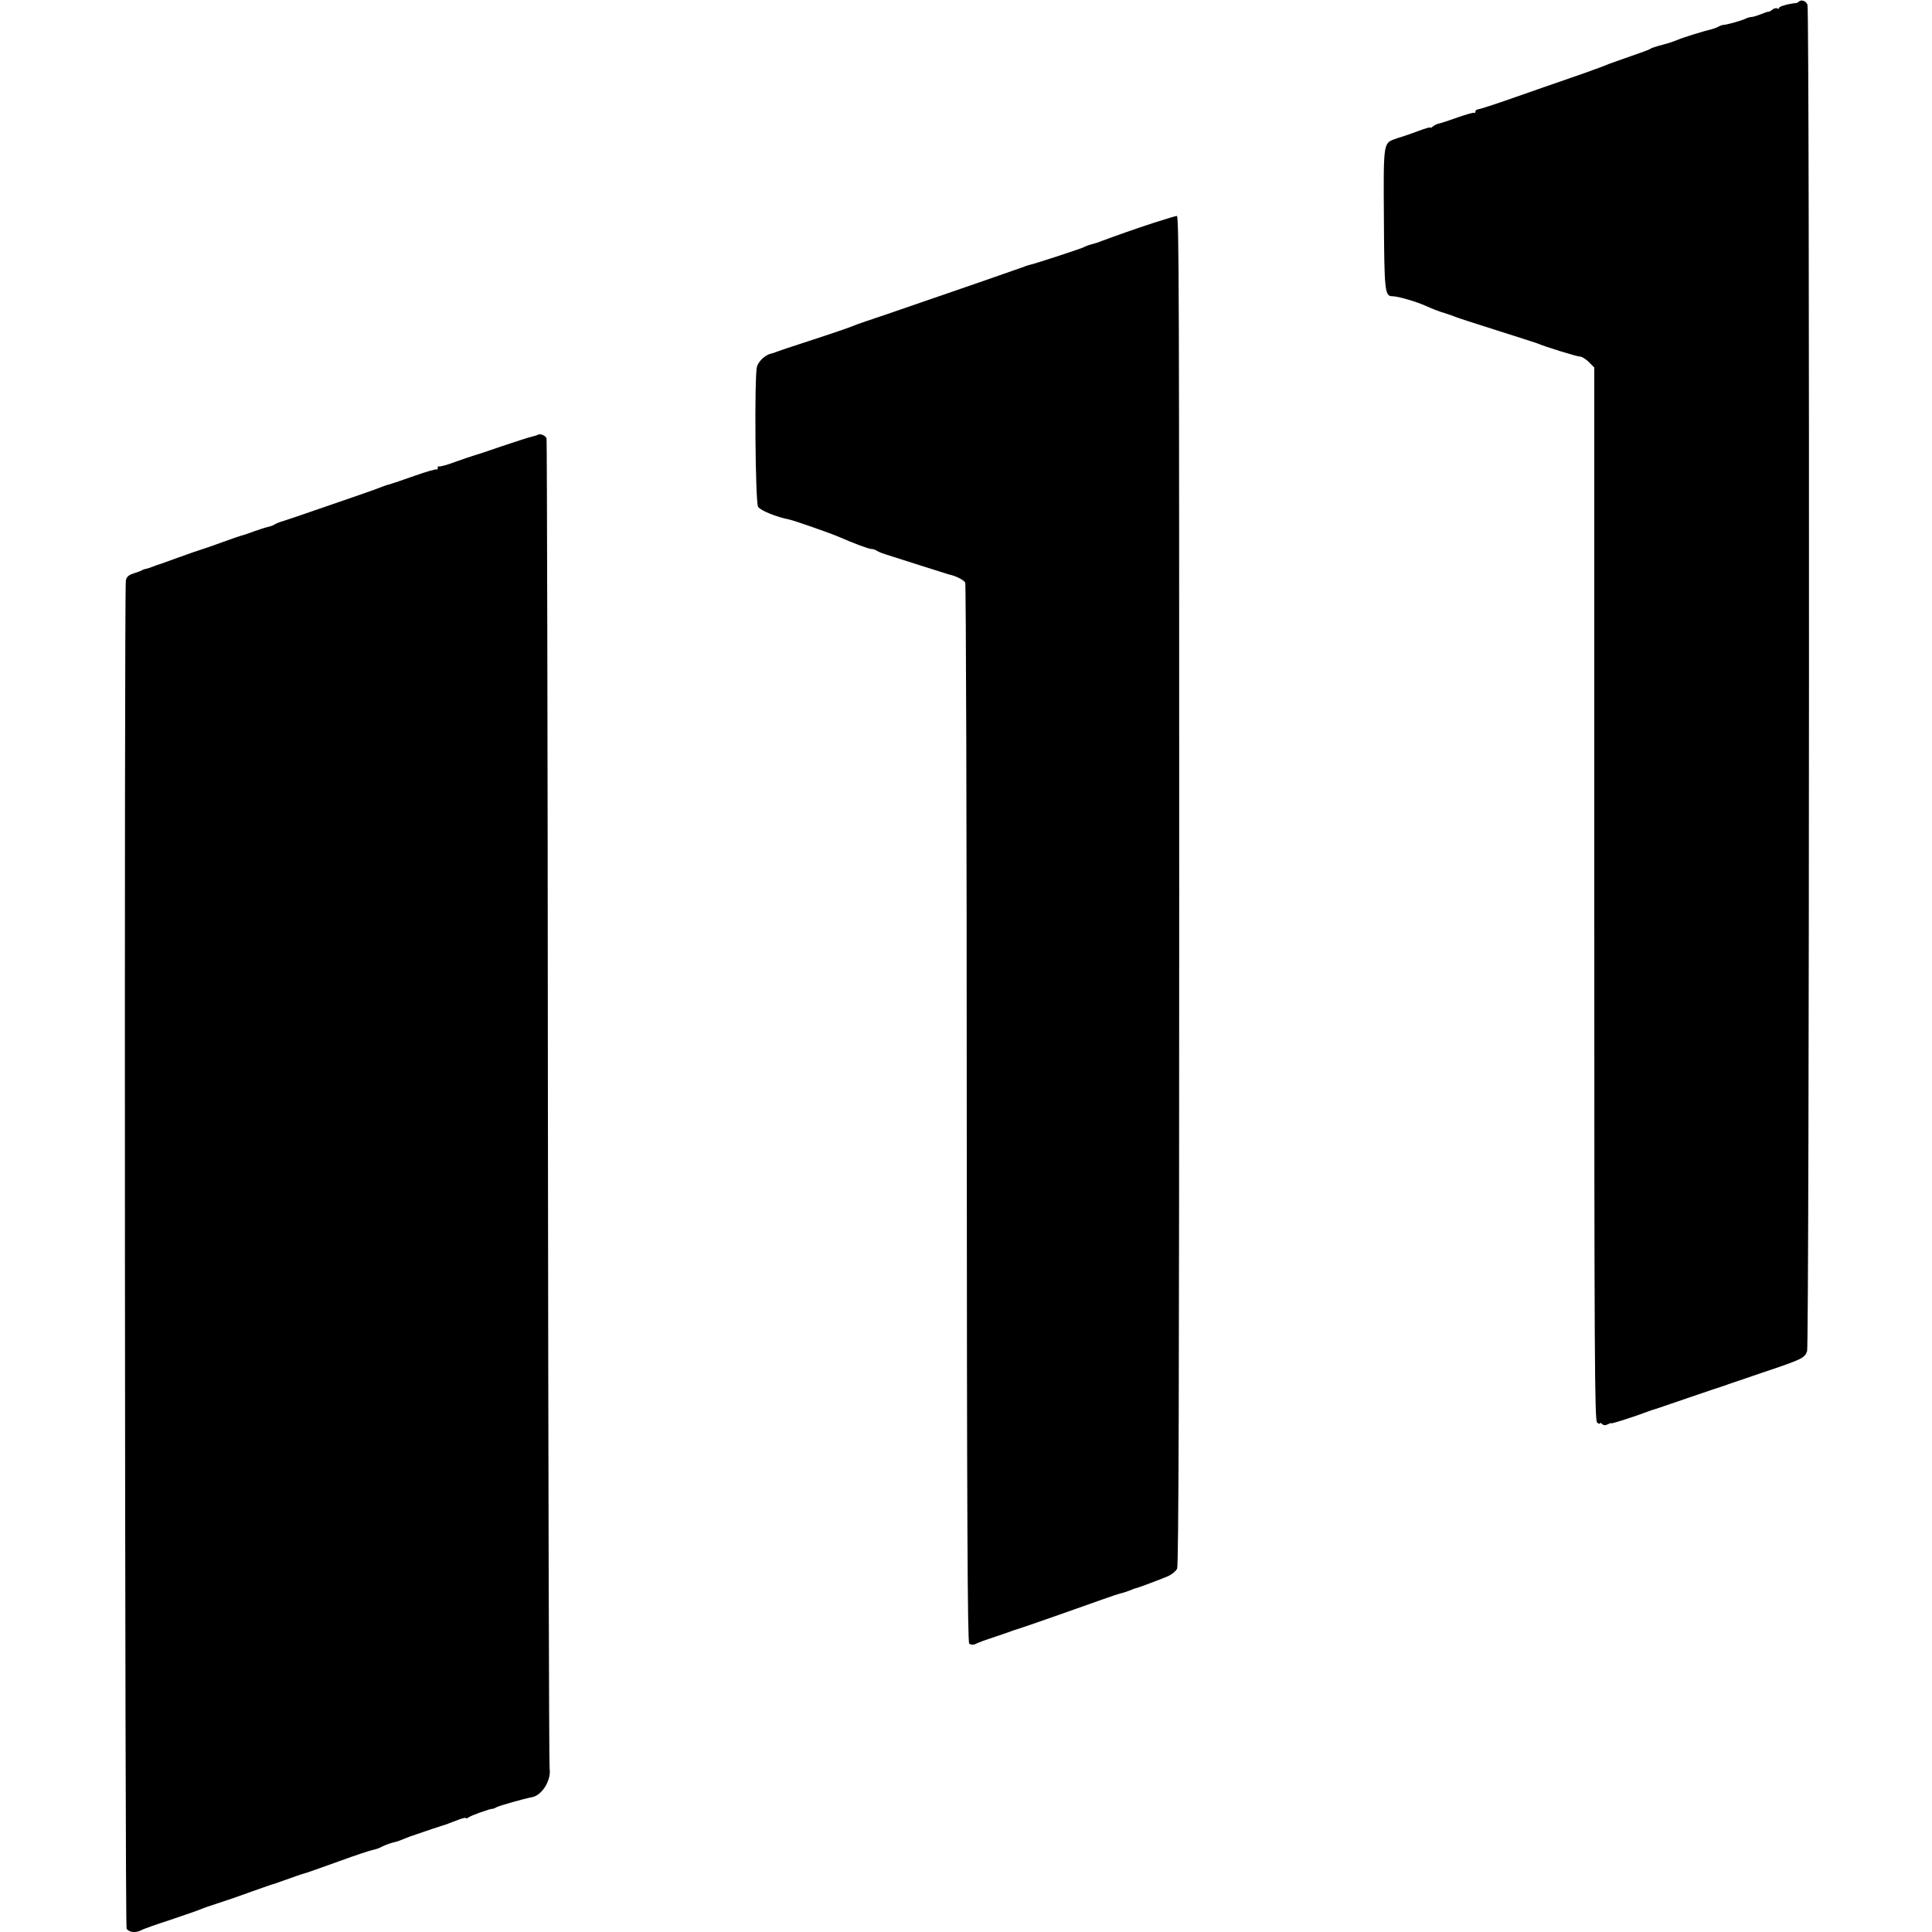 <?xml version="1.0" standalone="no"?>
<!DOCTYPE svg PUBLIC "-//W3C//DTD SVG 20010904//EN"
 "http://www.w3.org/TR/2001/REC-SVG-20010904/DTD/svg10.dtd">
<svg version="1.0" xmlns="http://www.w3.org/2000/svg"
 width="1024pt" height="1024pt" viewBox="0 0 1024 1024"
 preserveAspectRatio="xMidYMid meet">
<g transform="translate(0,1024) scale(0.1,-0.1)"
fill="#000000" stroke="none">
<path d="M9534 10231 c-3 -3 -9 -6 -12 -7 -40 -3 -92 -18 -92 -25 0 -6 -5 -7
-10 -4 -6 4 -18 1 -27 -7 -9 -7 -18 -12 -20 -10 -2 1 -19 -5 -39 -13 -20 -8
-43 -15 -50 -15 -8 0 -22 -4 -32 -9 -17 -9 -98 -32 -117 -33 -5 0 -18 -4 -28
-10 -10 -5 -26 -11 -35 -13 -29 -6 -156 -45 -177 -55 -17 -7 -53 -20 -75 -25
-48 -13 -67 -19 -75 -25 -5 -4 -53 -21 -105 -39 -52 -18 -104 -37 -115 -41
-19 -8 -54 -21 -65 -25 -3 -1 -12 -4 -20 -7 -8 -4 -67 -24 -130 -46 -63 -22
-194 -67 -290 -101 -96 -34 -181 -61 -187 -61 -7 0 -13 -5 -13 -12 0 -6 -2 -9
-5 -6 -3 3 -43 -8 -88 -24 -45 -16 -90 -31 -101 -33 -10 -2 -24 -9 -32 -16 -8
-6 -14 -9 -14 -5 0 3 -30 -6 -67 -20 -38 -14 -75 -27 -83 -29 -8 -2 -27 -8
-42 -14 -55 -21 -56 -24 -53 -421 2 -378 5 -410 43 -410 31 0 127 -28 183 -53
30 -14 72 -30 94 -36 22 -7 49 -16 60 -21 11 -5 108 -36 215 -70 107 -34 204
-65 215 -69 50 -21 213 -71 229 -71 10 0 31 -13 47 -29 l29 -29 0 -2790 c0
-2467 2 -2791 15 -2802 8 -7 15 -9 15 -4 0 4 5 3 12 -4 7 -7 17 -8 30 -1 10 5
18 8 18 5 0 -4 127 37 190 61 8 3 20 7 25 9 6 1 91 30 190 64 99 34 185 63
190 64 6 2 17 6 25 9 8 3 92 31 185 63 206 69 220 76 233 112 12 35 14 7105 2
7137 -8 20 -33 29 -46 16z"/>
<path d="M6115 9059 c-101 -33 -205 -70 -275 -96 -21 -8 -21 -9 -55 -18 -16
-4 -34 -11 -40 -15 -9 -6 -259 -88 -288 -94 -7 -2 -19 -5 -27 -9 -31 -11 -60
-21 -255 -89 -110 -38 -272 -94 -360 -124 -88 -31 -187 -64 -220 -75 -33 -11
-69 -24 -80 -29 -11 -5 -103 -37 -205 -70 -102 -33 -192 -63 -200 -67 -8 -3
-20 -7 -26 -8 -29 -7 -64 -40 -72 -69 -14 -49 -9 -717 6 -742 10 -19 99 -55
167 -68 24 -5 219 -73 260 -91 80 -35 160 -65 175 -65 9 0 20 -4 25 -8 6 -4
26 -13 45 -19 19 -6 103 -33 185 -59 83 -26 152 -48 155 -49 34 -6 80 -30 86
-43 4 -9 8 -1276 8 -2814 1 -2122 4 -2800 13 -2809 7 -7 19 -8 30 -4 10 5 20
9 23 10 3 1 12 4 20 8 8 3 44 15 80 27 36 12 72 25 80 28 8 3 20 6 25 8 13 3
361 125 455 159 41 15 82 28 90 30 8 1 29 8 45 14 17 7 32 13 35 13 9 1 134
48 171 64 20 9 42 27 48 40 8 18 11 1000 11 3572 0 3173 -1 3588 -12 3597 -2
2 -57 -15 -123 -36z"/>
<path d="M2848 7934 c-2 -1 -15 -5 -28 -8 -14 -3 -86 -26 -160 -51 -74 -26
-142 -48 -150 -50 -8 -2 -52 -17 -97 -33 -45 -17 -84 -27 -87 -24 -3 3 -6 -1
-6 -8 0 -7 -2 -11 -5 -8 -3 3 -56 -12 -118 -34 -62 -22 -121 -42 -132 -45 -11
-2 -29 -9 -40 -13 -11 -5 -67 -25 -125 -45 -58 -20 -163 -56 -235 -81 -71 -25
-146 -50 -165 -56 -19 -5 -39 -14 -45 -18 -5 -4 -21 -10 -35 -13 -14 -3 -45
-13 -70 -22 -25 -9 -52 -19 -60 -21 -8 -1 -60 -19 -115 -39 -55 -20 -107 -38
-115 -40 -8 -2 -60 -20 -115 -40 -55 -20 -104 -38 -110 -39 -5 -2 -18 -6 -27
-10 -9 -4 -22 -8 -30 -10 -7 -1 -17 -4 -23 -7 -5 -4 -26 -12 -46 -18 -28 -9
-38 -18 -42 -39 -9 -50 -5 -7126 4 -7144 11 -20 49 -24 77 -9 9 6 80 31 157
56 77 26 149 51 160 56 11 5 54 20 95 33 41 13 119 40 173 60 53 19 101 36
105 37 9 2 10 2 100 34 40 15 81 28 90 30 9 3 87 30 172 61 85 31 164 57 176
59 12 2 34 9 50 18 16 8 41 17 56 21 15 3 40 11 55 18 15 6 30 12 33 13 3 1
12 4 20 7 61 21 147 50 155 52 6 2 19 6 30 10 11 5 37 14 58 22 20 8 37 11 37
8 0 -4 6 -2 13 3 11 10 116 47 127 46 3 -1 13 3 23 9 16 8 141 44 189 53 52
11 101 91 91 152 -3 21 -7 1611 -9 3533 -1 1922 -5 3504 -7 3515 -3 17 -38 30
-49 19z"/>
</g>
</svg>
